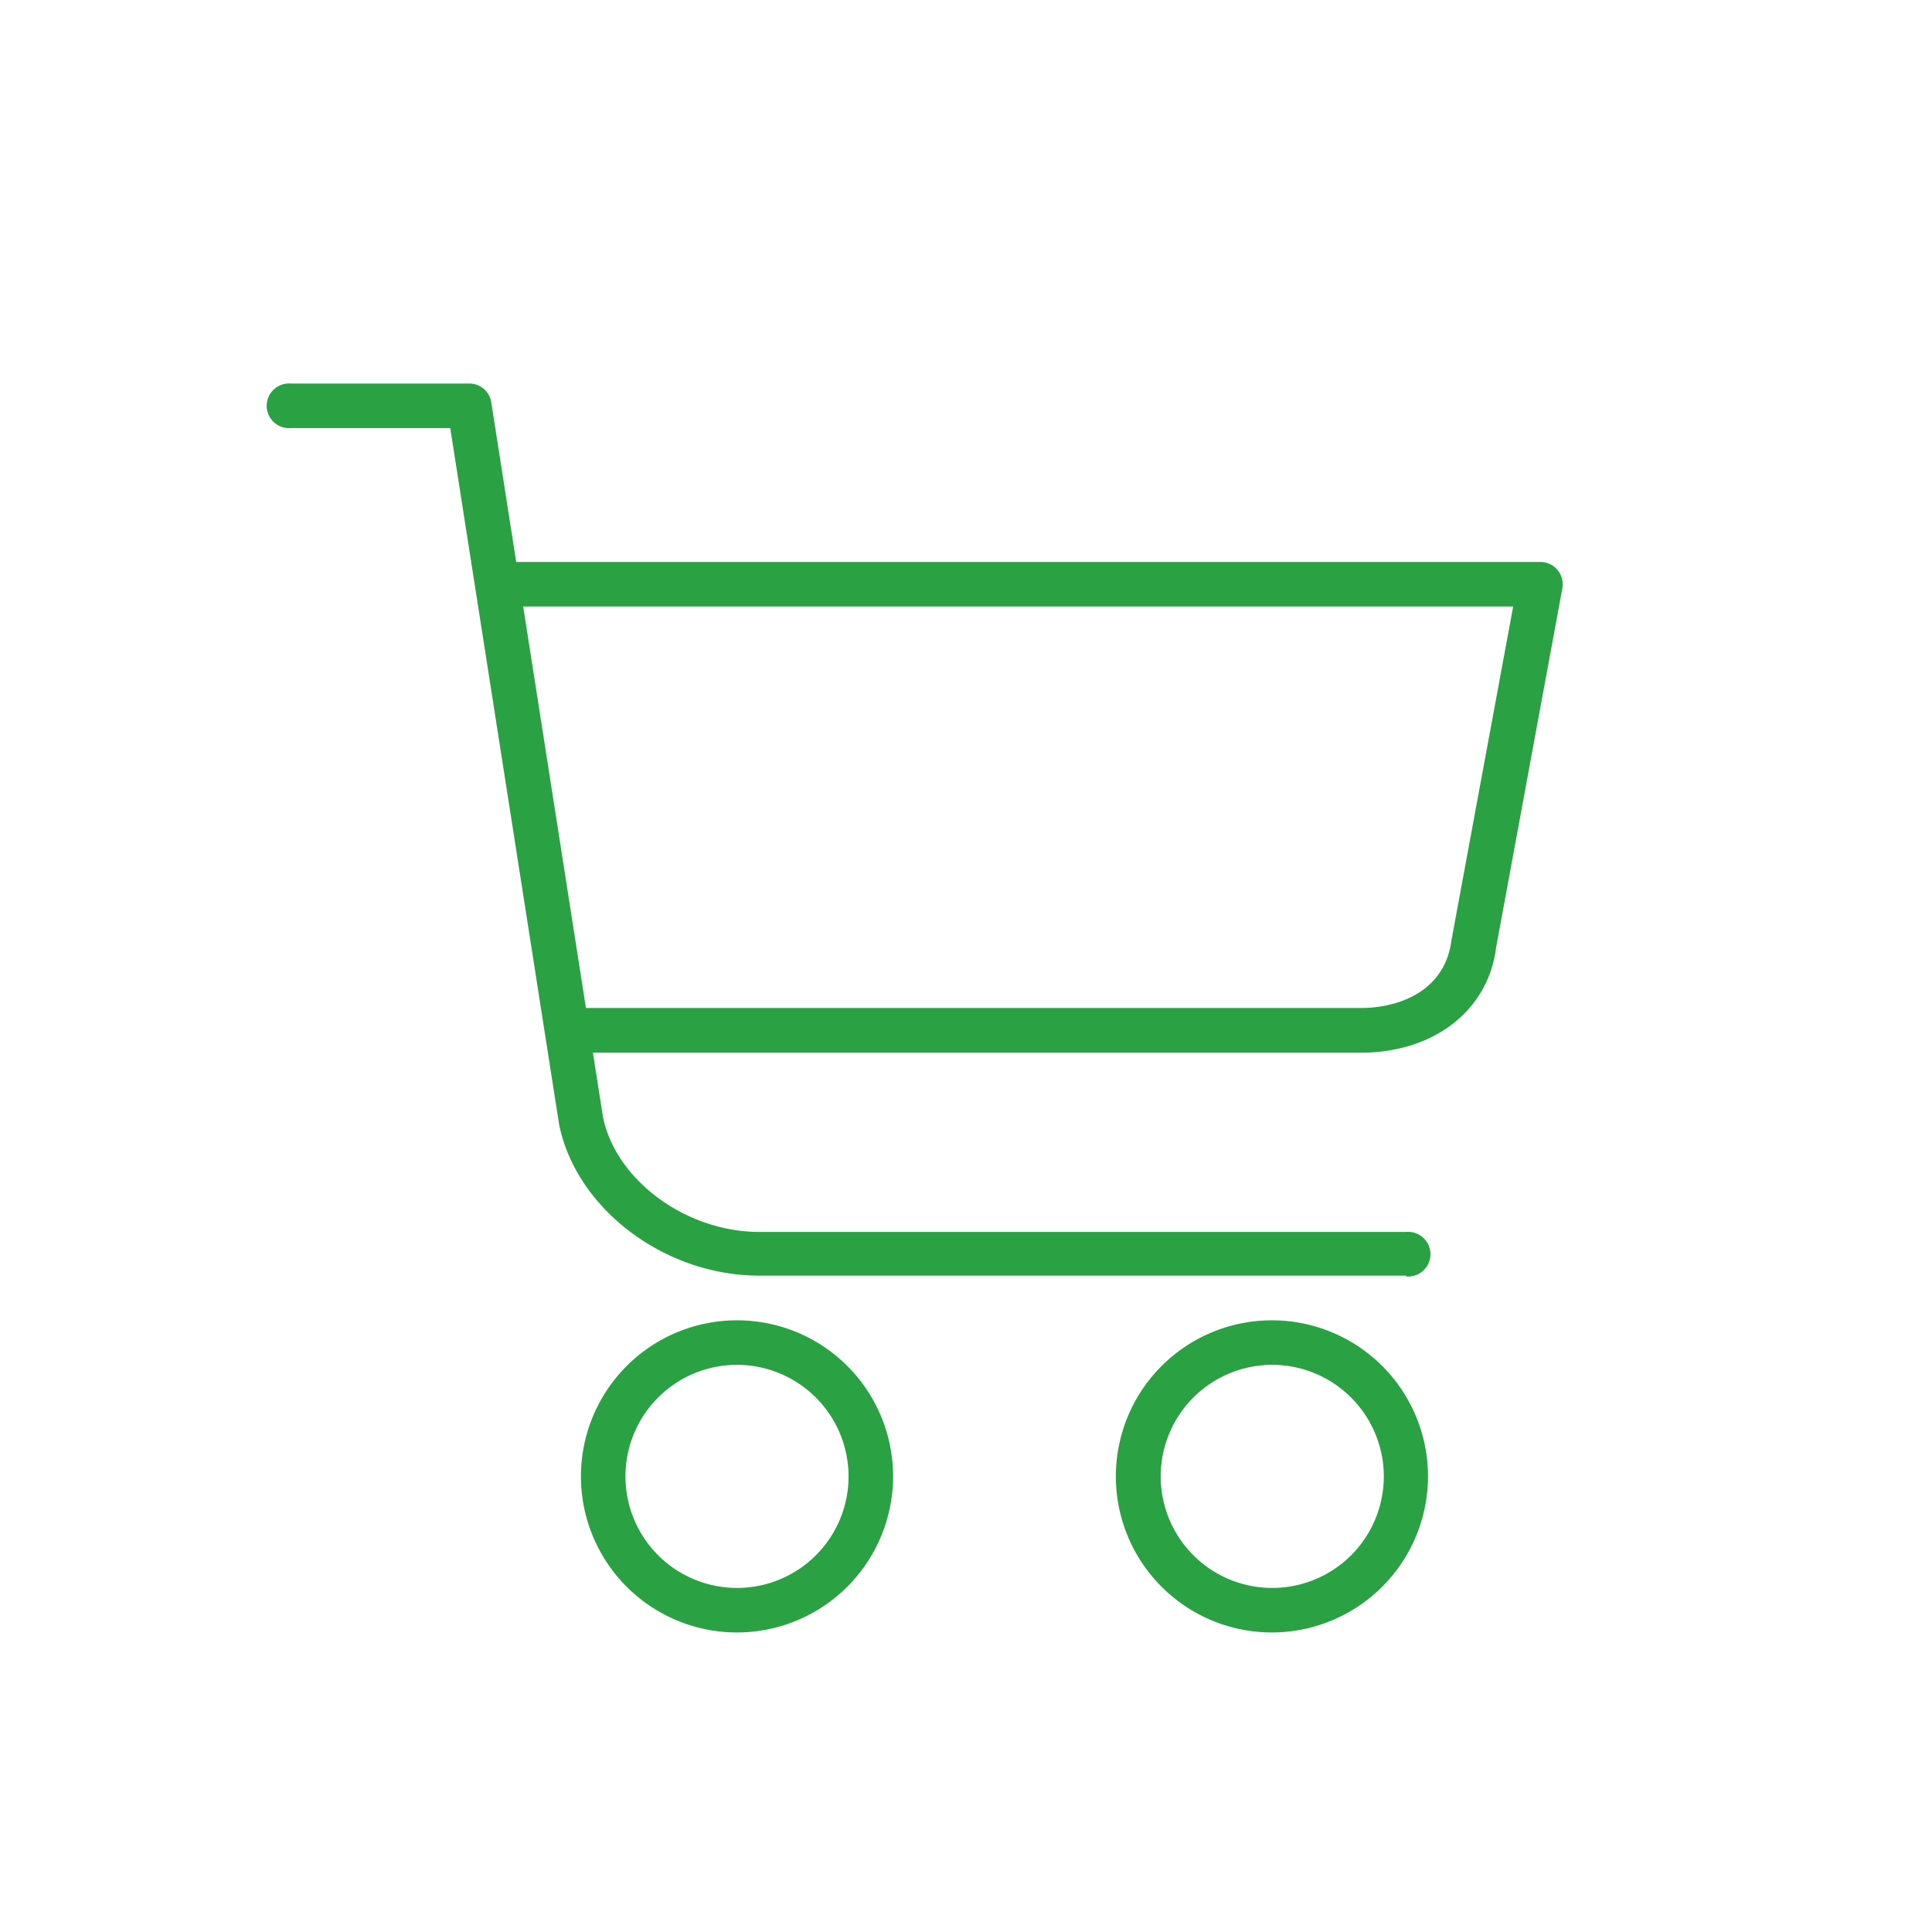 <svg id="Ebene_1" data-name="Ebene 1" xmlns="http://www.w3.org/2000/svg" viewBox="0 0 115 115"><defs><style>.cls-1{fill:#fff;}.cls-2{fill:#2aa142;}</style></defs><title>icon_einkaufswagen</title><g id="Ebene_2" data-name="Ebene 2"><rect class="cls-1" width="115" height="115"/></g><path class="cls-2" d="M83.7,75.93H45.2c-5.67,0-10.91-4-11.92-9L26.8,25.48H17.32a1.33,1.33,0,1,1,0-2.65H27.94A1.32,1.32,0,0,1,29.25,24l6.64,42.48c.75,3.75,4.93,6.85,9.31,6.85H83.7a1.33,1.33,0,1,1,0,2.65Z"/><path class="cls-2" d="M81,62.66H34.58a1.33,1.33,0,0,1,0-2.66H81c2.26,0,5-1,5.39-4L90.07,36.1H30.59a1.33,1.33,0,0,1,0-2.65H91.66A1.33,1.33,0,0,1,93,35L89.05,56.42C88.59,60.12,85.37,62.66,81,62.66Z"/><path class="cls-2" d="M43.87,97.17a9.29,9.29,0,1,1,9.29-9.29A9.3,9.3,0,0,1,43.87,97.17Zm0-15.93a6.64,6.64,0,1,0,6.64,6.64A6.65,6.65,0,0,0,43.87,81.24Z"/><path class="cls-2" d="M75.73,97.17A9.29,9.29,0,1,1,85,87.88,9.3,9.3,0,0,1,75.73,97.17Zm0-15.93a6.64,6.64,0,1,0,6.64,6.64A6.65,6.65,0,0,0,75.73,81.24Z"/></svg>